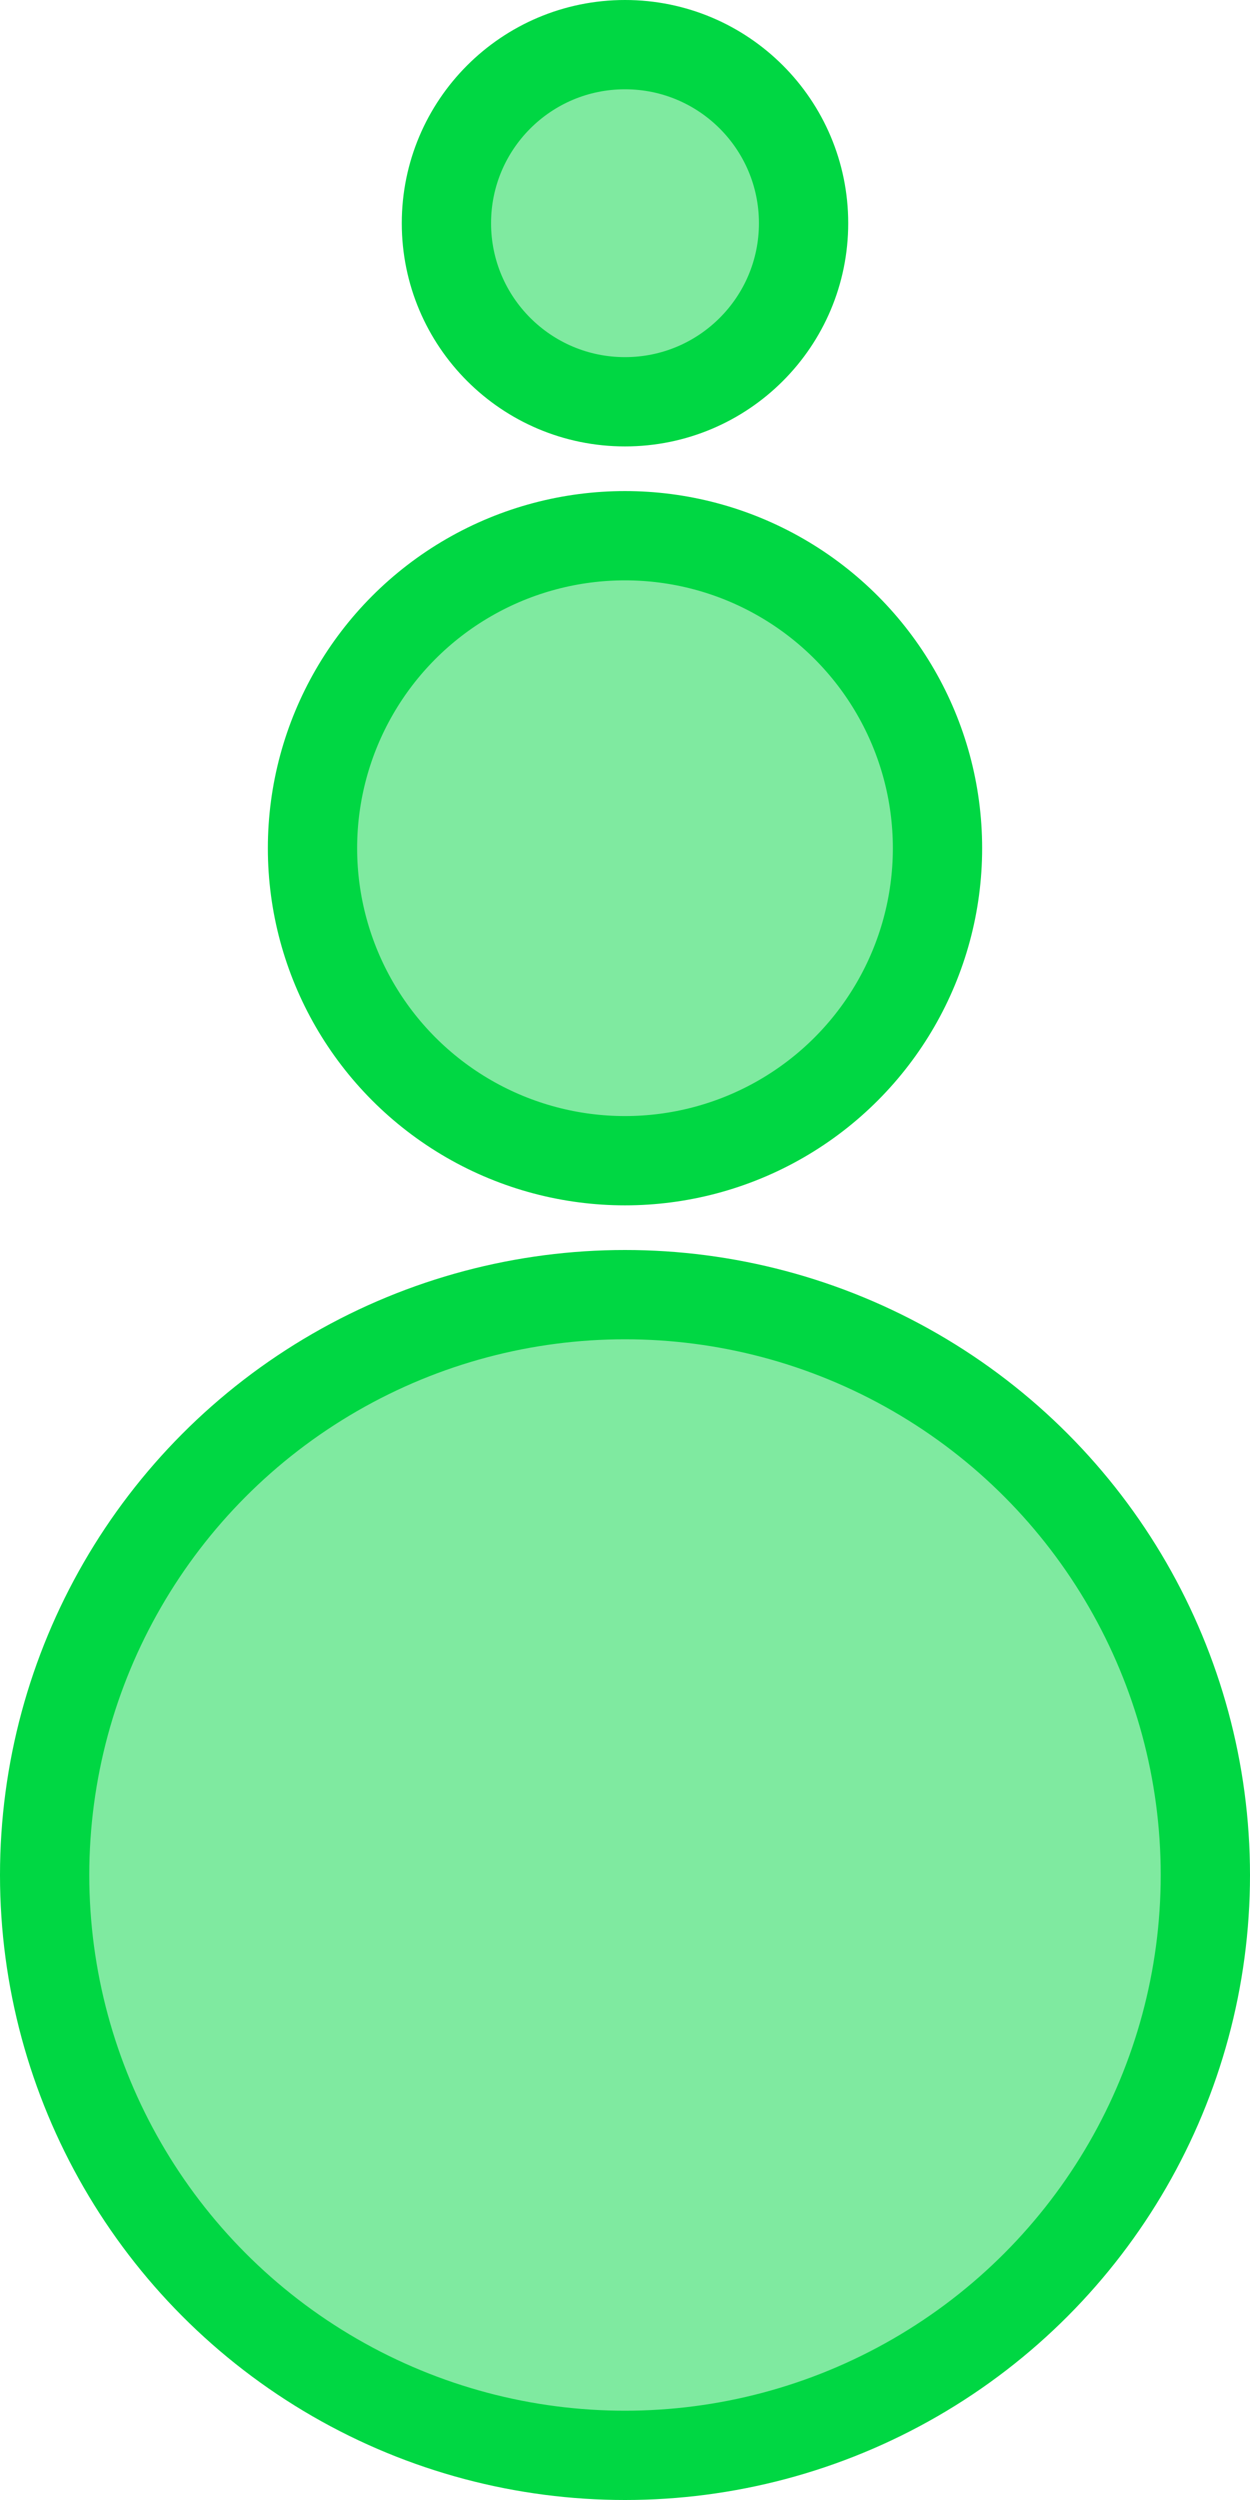 <svg width="28" height="56" viewBox="0 0 28 56" fill="none" xmlns="http://www.w3.org/2000/svg">
<circle cx="14" cy="42" r="13" fill="#00D743" fill-opacity="0.5" stroke="#00D743" stroke-width="2"/>
<circle cx="14" cy="19" r="7" fill="#00D743" fill-opacity="0.5" stroke="#00D743" stroke-width="2"/>
<circle cx="14" cy="5" r="4" fill="#00D743" fill-opacity="0.5" stroke="#00D743" stroke-width="2"/>
</svg>
